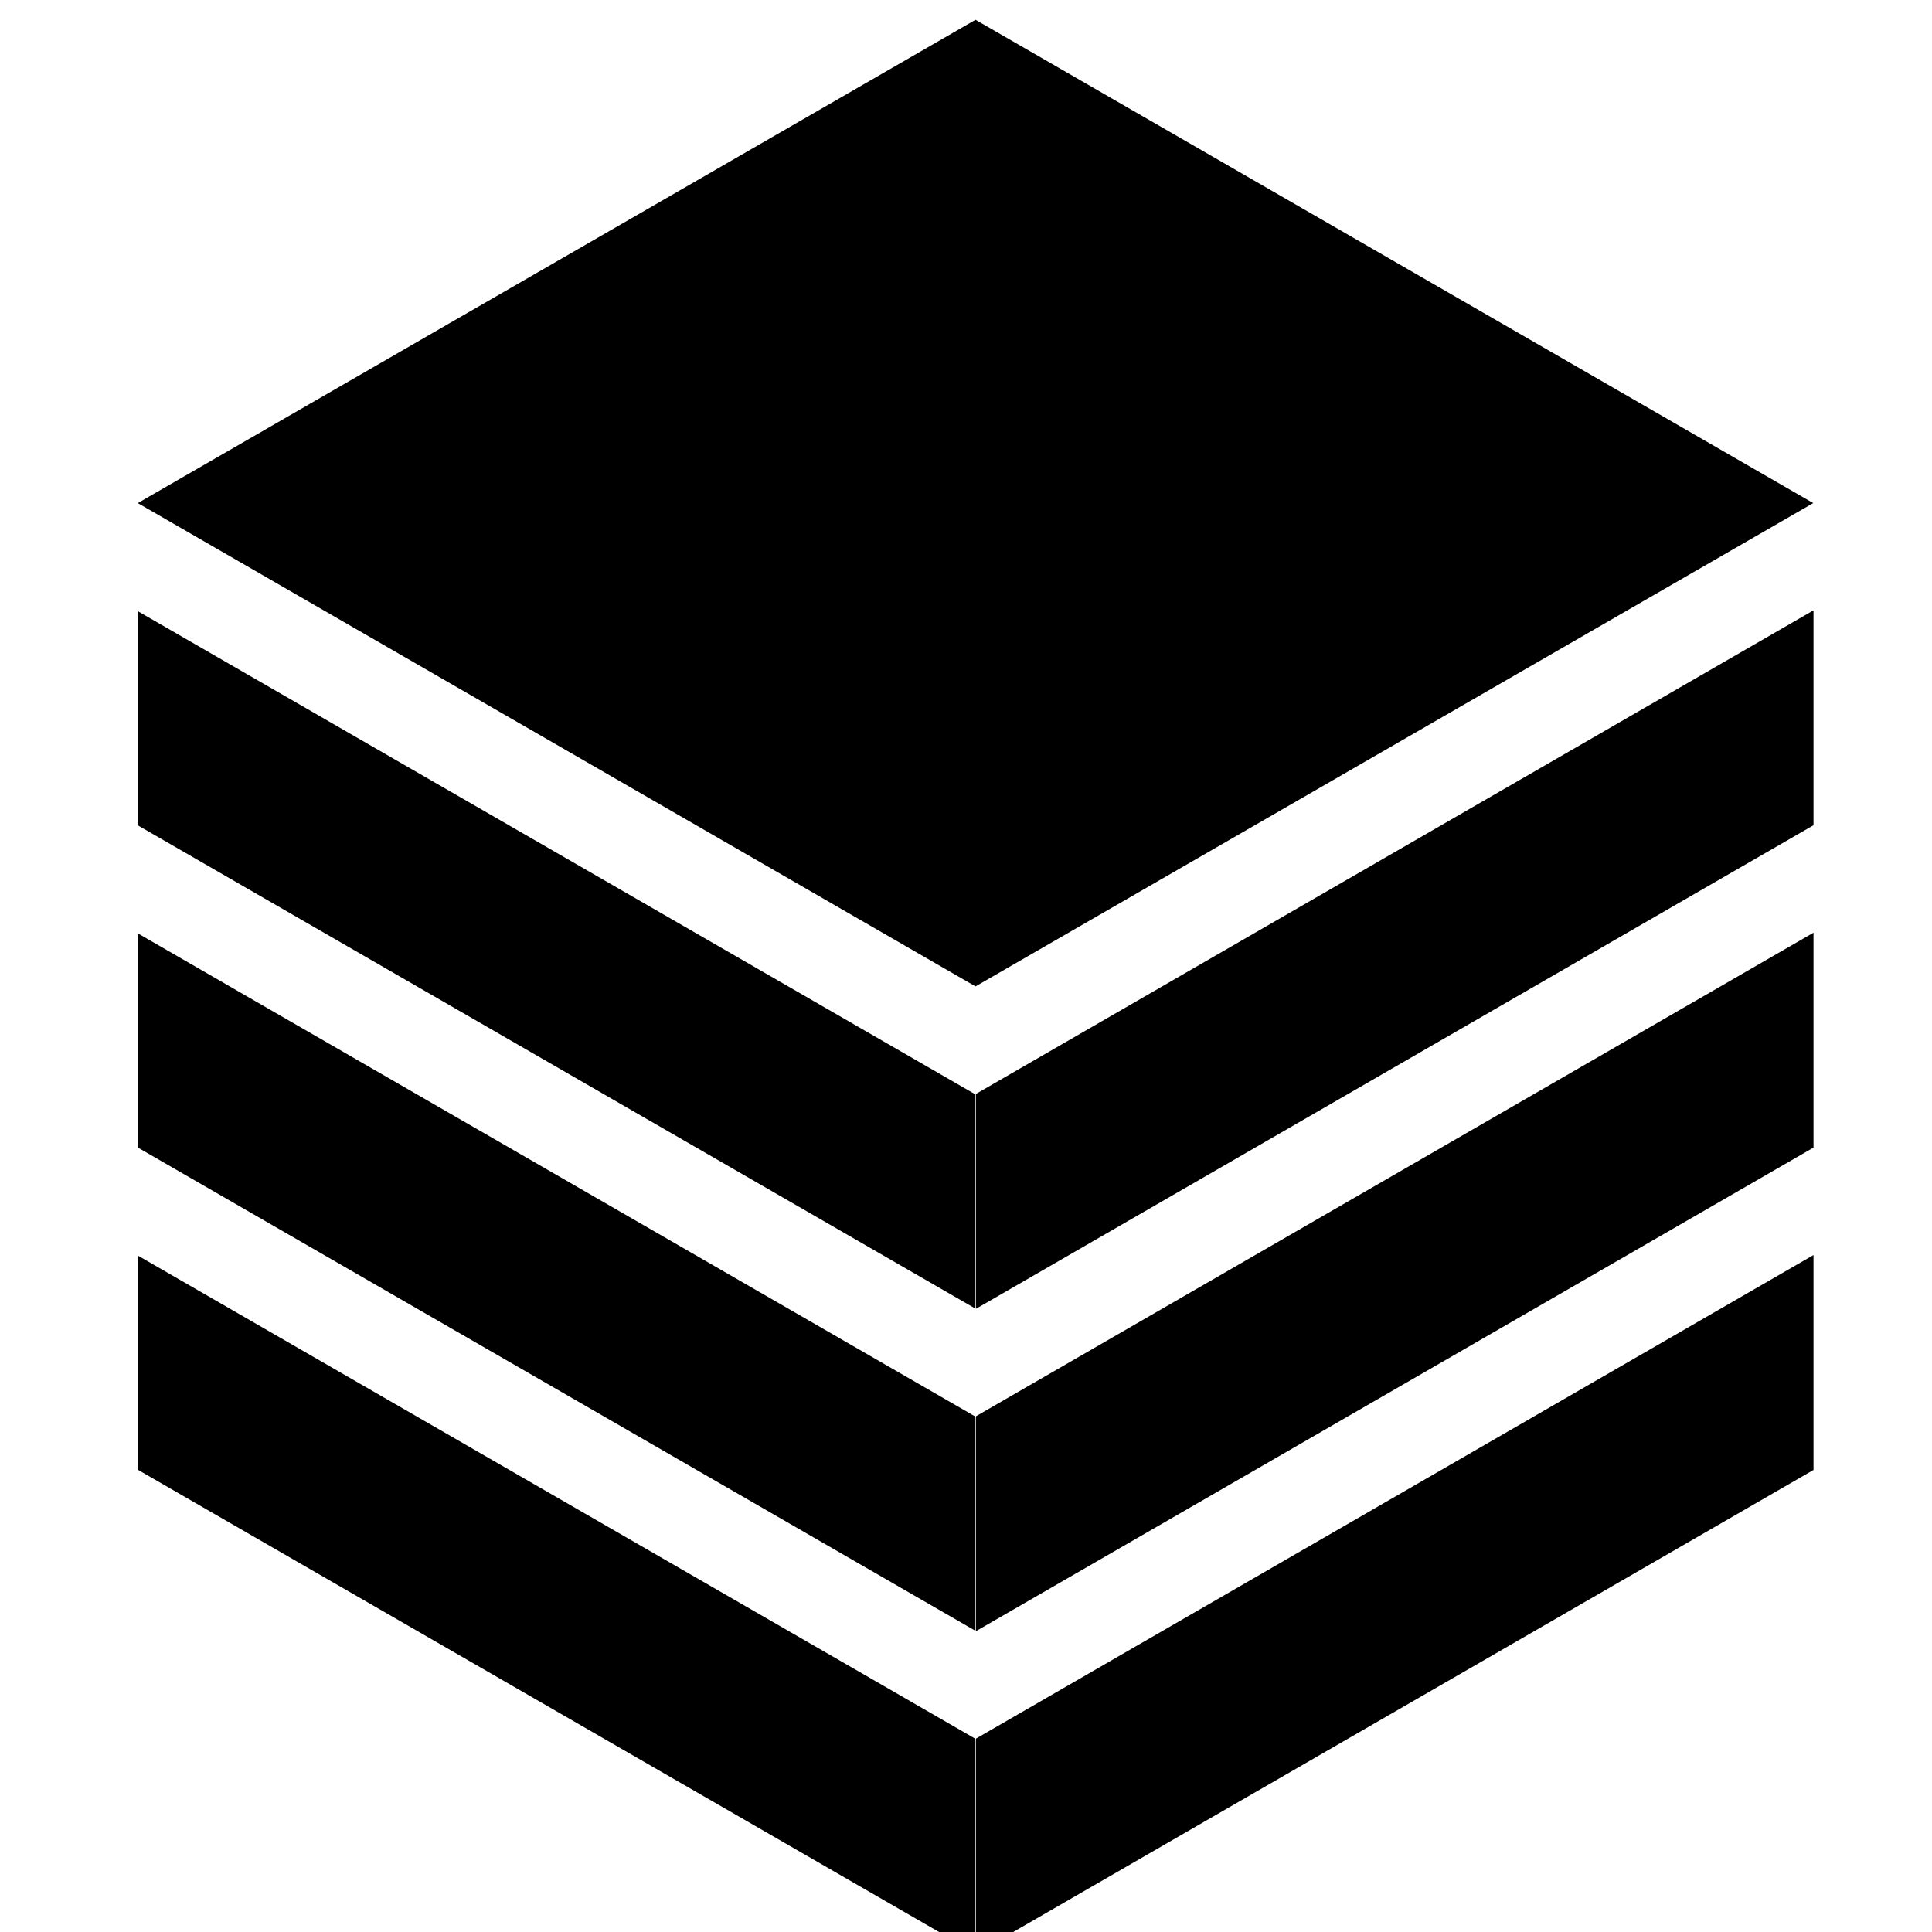 <?xml version="1.0" encoding="UTF-8" standalone="no"?>
<!-- Created with Inkscape (http://www.inkscape.org/) -->

<svg
   xmlns:dc="http://purl.org/dc/elements/1.1/"
   xmlns:cc="http://creativecommons.org/ns#"
   xmlns:rdf="http://www.w3.org/1999/02/22-rdf-syntax-ns#"
   xmlns:svg="http://www.w3.org/2000/svg"
   xmlns="http://www.w3.org/2000/svg"
   xmlns:sodipodi="http://sodipodi.sourceforge.net/DTD/sodipodi-0.dtd"
   xmlns:inkscape="http://www.inkscape.org/namespaces/inkscape"
   width="32"
   height="32"
   id="svg7119"
   version="1.1"
   inkscape:version="0.92.1 r15371"
   sodipodi:docname="favicon.svg"
   inkscape:export-filename="/home/gerard/Documents/2015/compraralojamientoweb.com/Favicon.ico/favicon.png"
   inkscape:export-xdpi="90"
   inkscape:export-ydpi="90">
  <defs
     id="defs7121" />
  <sodipodi:namedview
     id="base"
     pagecolor="#ffffff"
     bordercolor="#666666"
     borderopacity="1.0"
     inkscape:pageopacity="0.0"
     inkscape:pageshadow="2"
     inkscape:zoom="3.4084676"
     inkscape:cx="0.42716149"
     inkscape:cy="14.946849"
     inkscape:document-units="px"
     inkscape:current-layer="g7180"
     showgrid="false"
     inkscape:window-width="1366"
     inkscape:window-height="730"
     inkscape:window-x="0"
     inkscape:window-y="38"
     inkscape:window-maximized="0" />
  <g
     inkscape:label="Capa 1"
     inkscape:groupmode="layer"
     id="capa1"
     transform="translate(0,-1090.52)">
    <g
       id="g7180"
       transform="matrix(0.502,0,0,0.502,-167.311,703.694)">
      <g
         id="g4502"
         style="fill:#000000"
         transform="translate(0,79.724)">
        <path
           inkscape:connector-curvature="0"
           id="path4628"
           d="m 337.741,790.474 27.617,15.945 v 7.087 l -27.617,-15.945 z"
           style="fill:#000000;fill-opacity:1;stroke:none;stroke-width:1.067" />
        <path
           style="fill:#000000;fill-opacity:1;stroke:none;stroke-width:1.067"
           d="m 337.741,801.104 27.617,15.945 v 7.087 l -27.617,-15.945 z"
           id="path4630"
           inkscape:connector-curvature="0" />
        <path
           inkscape:connector-curvature="0"
           id="path4632"
           d="m 337.741,811.734 27.617,15.945 v 7.087 l -27.617,-15.945 z"
           style="fill:#000000;fill-opacity:1;stroke:none;stroke-width:1.067" />
        <path
           inkscape:connector-curvature="0"
           id="path4626"
           d="m 337.741,786.931 c 0,0 27.617,15.945 27.617,15.945 L 392.975,786.931 365.358,770.986 Z"
           style="fill:#000000;fill-opacity:1;stroke:none;stroke-width:1.067" />
      </g>
      <path
         inkscape:connector-curvature="0"
         id="path4634"
         d="m 392.975,870.199 -27.617,15.945 v 7.087 l 27.617,-15.945 z"
         style="fill:#000000;fill-opacity:1;stroke:none;stroke-width:1.067" />
      <path
         style="fill:#000000;fill-opacity:1;stroke:none;stroke-width:1.067"
         d="m 392.975,880.829 -27.617,15.945 v 7.087 l 27.617,-15.945 z"
         id="path4636"
         inkscape:connector-curvature="0" />
      <path
         inkscape:connector-curvature="0"
         id="path4638"
         d="m 392.975,891.459 -27.617,15.945 v 7.087 l 27.617,-15.945 z"
         style="fill:#000000;fill-opacity:1;stroke:none;stroke-width:1.067" />
      <g
         id="g4516"
         transform="matrix(1.067,0,0,1.067,-21.528,11.633)">
        <path
           inkscape:connector-curvature="0"
           id="path13691"
           d="m 362.702,711.893 -25.904,14.945 25.904,14.945 25.904,-14.945 z"
           style="fill:#000000;fill-opacity:1;stroke:none;stroke-width:2.125" />
        <path
           inkscape:connector-curvature="0"
           id="path13689"
           d="m 336.797,730.179 v 6.623 l 25.904,14.945 v -6.623 z"
           style="fill:#000000;fill-opacity:1;stroke:none;stroke-width:2.125" />
        <path
           inkscape:connector-curvature="0"
           id="path13687"
           d="m 336.797,740.142 v 6.623 l 25.904,14.945 v -6.623 z"
           style="fill:#000000;fill-opacity:1;stroke:none;stroke-width:2.125" />
        <path
           inkscape:connector-curvature="0"
           id="path4628-7"
           d="m 336.797,750.105 v 6.623 l 25.904,14.945 v -6.623 z"
           style="fill:#000000;fill-opacity:1;stroke:none;stroke-width:2.125" />
        <path
           style="fill:#000000;fill-opacity:1;stroke:none;stroke-width:2.125"
           d="m 388.615,730.154 -25.897,14.952 v 6.645 l 25.897,-14.952 z"
           id="path4634-3"
           inkscape:connector-curvature="0" />
        <path
           inkscape:connector-curvature="0"
           id="path4636-1"
           d="m 388.615,740.122 -25.897,14.952 v 6.645 l 25.897,-14.952 z"
           style="fill:#000000;fill-opacity:1;stroke:none;stroke-width:2.125" />
        <path
           style="fill:#000000;fill-opacity:1;stroke:none;stroke-width:2.125"
           d="m 388.615,750.09 -25.897,14.952 v 6.645 l 25.897,-14.952 z"
           id="path4638-1"
           inkscape:connector-curvature="0" />
      </g>
    </g>
  </g>
</svg>

